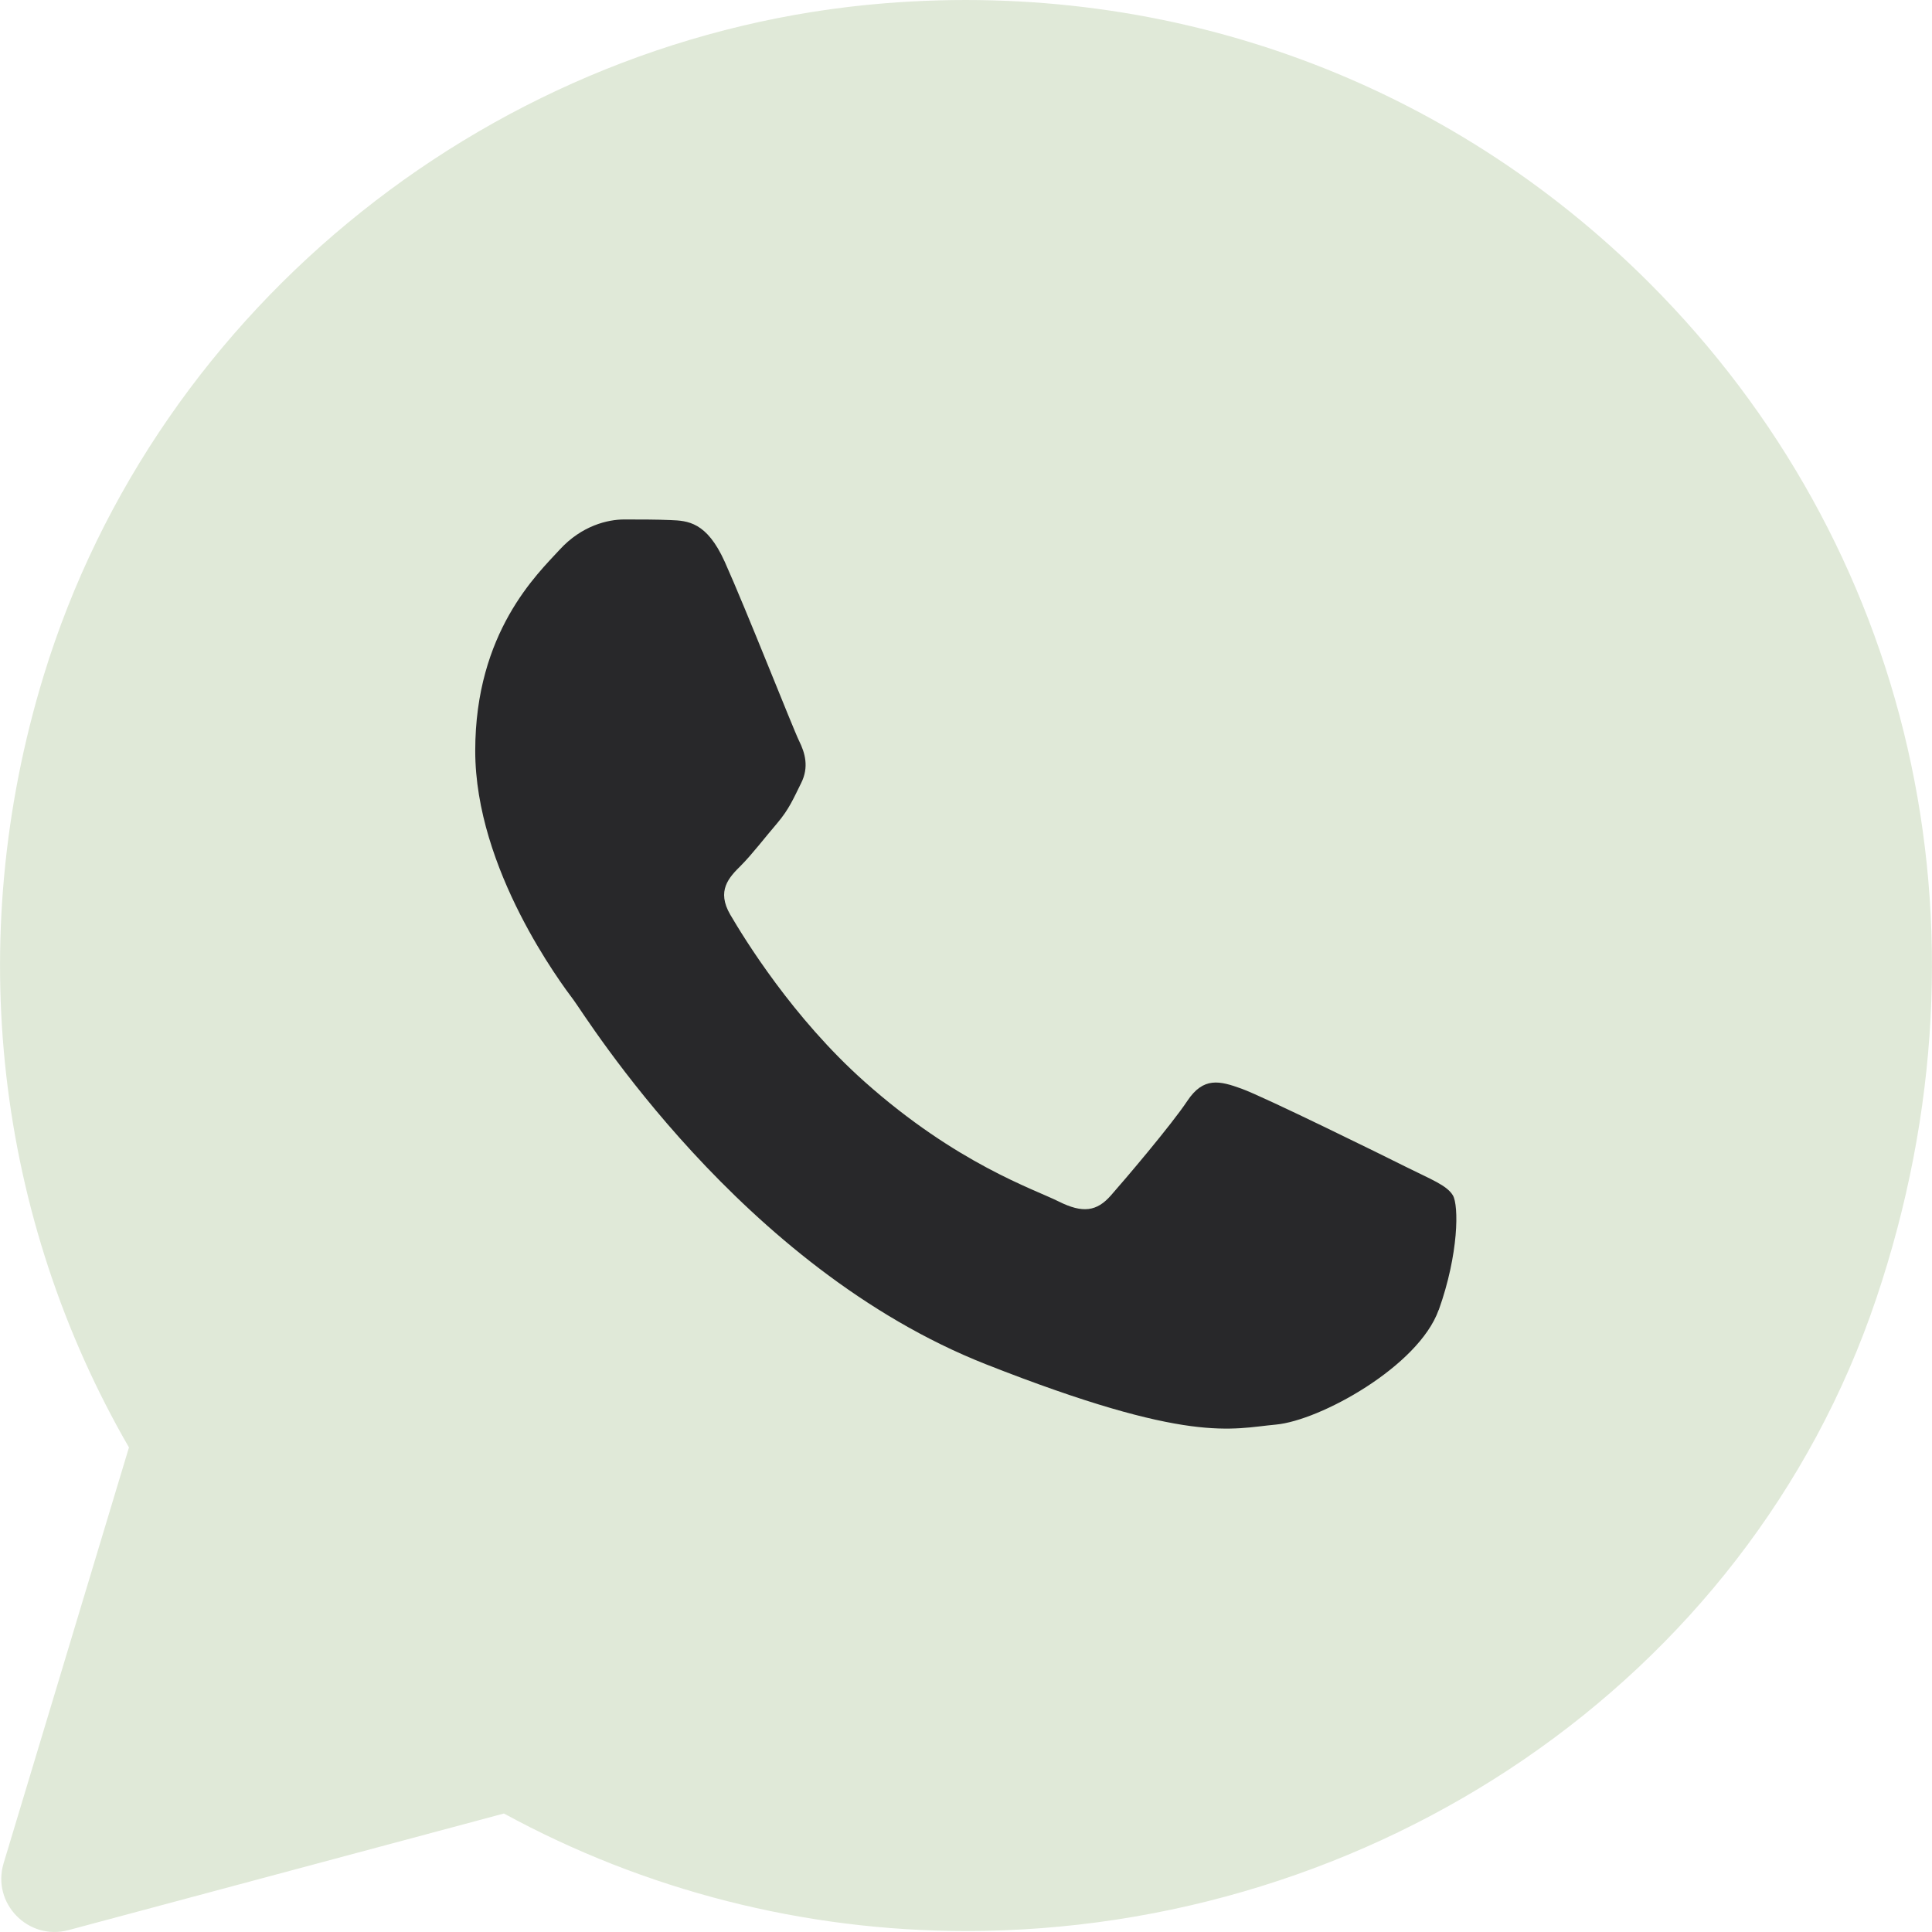 <?xml version="1.0" encoding="UTF-8"?> <svg xmlns="http://www.w3.org/2000/svg" width="48" height="48" viewBox="0 0 48 48" fill="none"><g clip-path="url(#clip0_1403_7976)"><path d="M24 40.975C33.381 40.975 40.986 33.375 40.986 24C40.986 14.625 33.381 7.025 24 7.025C14.619 7.025 7.014 14.625 7.014 24C7.014 33.375 14.619 40.975 24 40.975Z" fill="#28282A"></path><path d="M40.978 7.03C35.976 2.028 29.152 -0.495 21.987 0.081C12.355 0.854 3.911 7.549 1.086 16.783C-0.932 23.382 -0.084 30.27 3.204 35.961L0.089 46.294C-0.208 47.286 0.697 48.219 1.699 47.954L12.52 45.056C16.025 46.968 19.972 47.973 23.989 47.976H23.998C34.078 47.976 43.392 41.814 46.613 32.269C49.751 22.962 47.43 13.484 40.978 7.03ZM35.743 32.545C35.243 33.946 32.795 35.295 31.695 35.394C30.594 35.494 29.564 35.891 24.498 33.896C18.403 31.495 14.554 25.249 14.255 24.851C13.954 24.45 11.807 21.602 11.807 18.653C11.807 15.704 13.357 14.254 13.906 13.655C14.456 13.055 15.105 12.906 15.507 12.906C15.91 12.906 16.308 12.906 16.656 12.921C17.084 12.938 17.557 12.961 18.006 13.957C18.539 15.143 19.705 18.107 19.853 18.407C20.002 18.707 20.103 19.058 19.904 19.456C19.706 19.854 19.604 20.104 19.307 20.455C19.006 20.806 18.677 21.236 18.409 21.504C18.108 21.802 17.796 22.129 18.144 22.726C18.496 23.326 19.697 25.288 21.48 26.875C23.771 28.916 25.701 29.548 26.302 29.85C26.902 30.15 27.251 30.099 27.602 29.698C27.954 29.299 29.101 27.95 29.5 27.35C29.9 26.75 30.301 26.85 30.851 27.05C31.4 27.249 34.35 28.699 34.947 28.999C35.548 29.299 35.947 29.448 36.096 29.698C36.245 29.946 36.245 31.147 35.745 32.547L35.743 32.545Z" fill="#E0E9D8"></path></g><defs><clipPath id="clip0_1403_7976"><rect width="48" height="48" fill="white"></rect></clipPath></defs></svg> 
